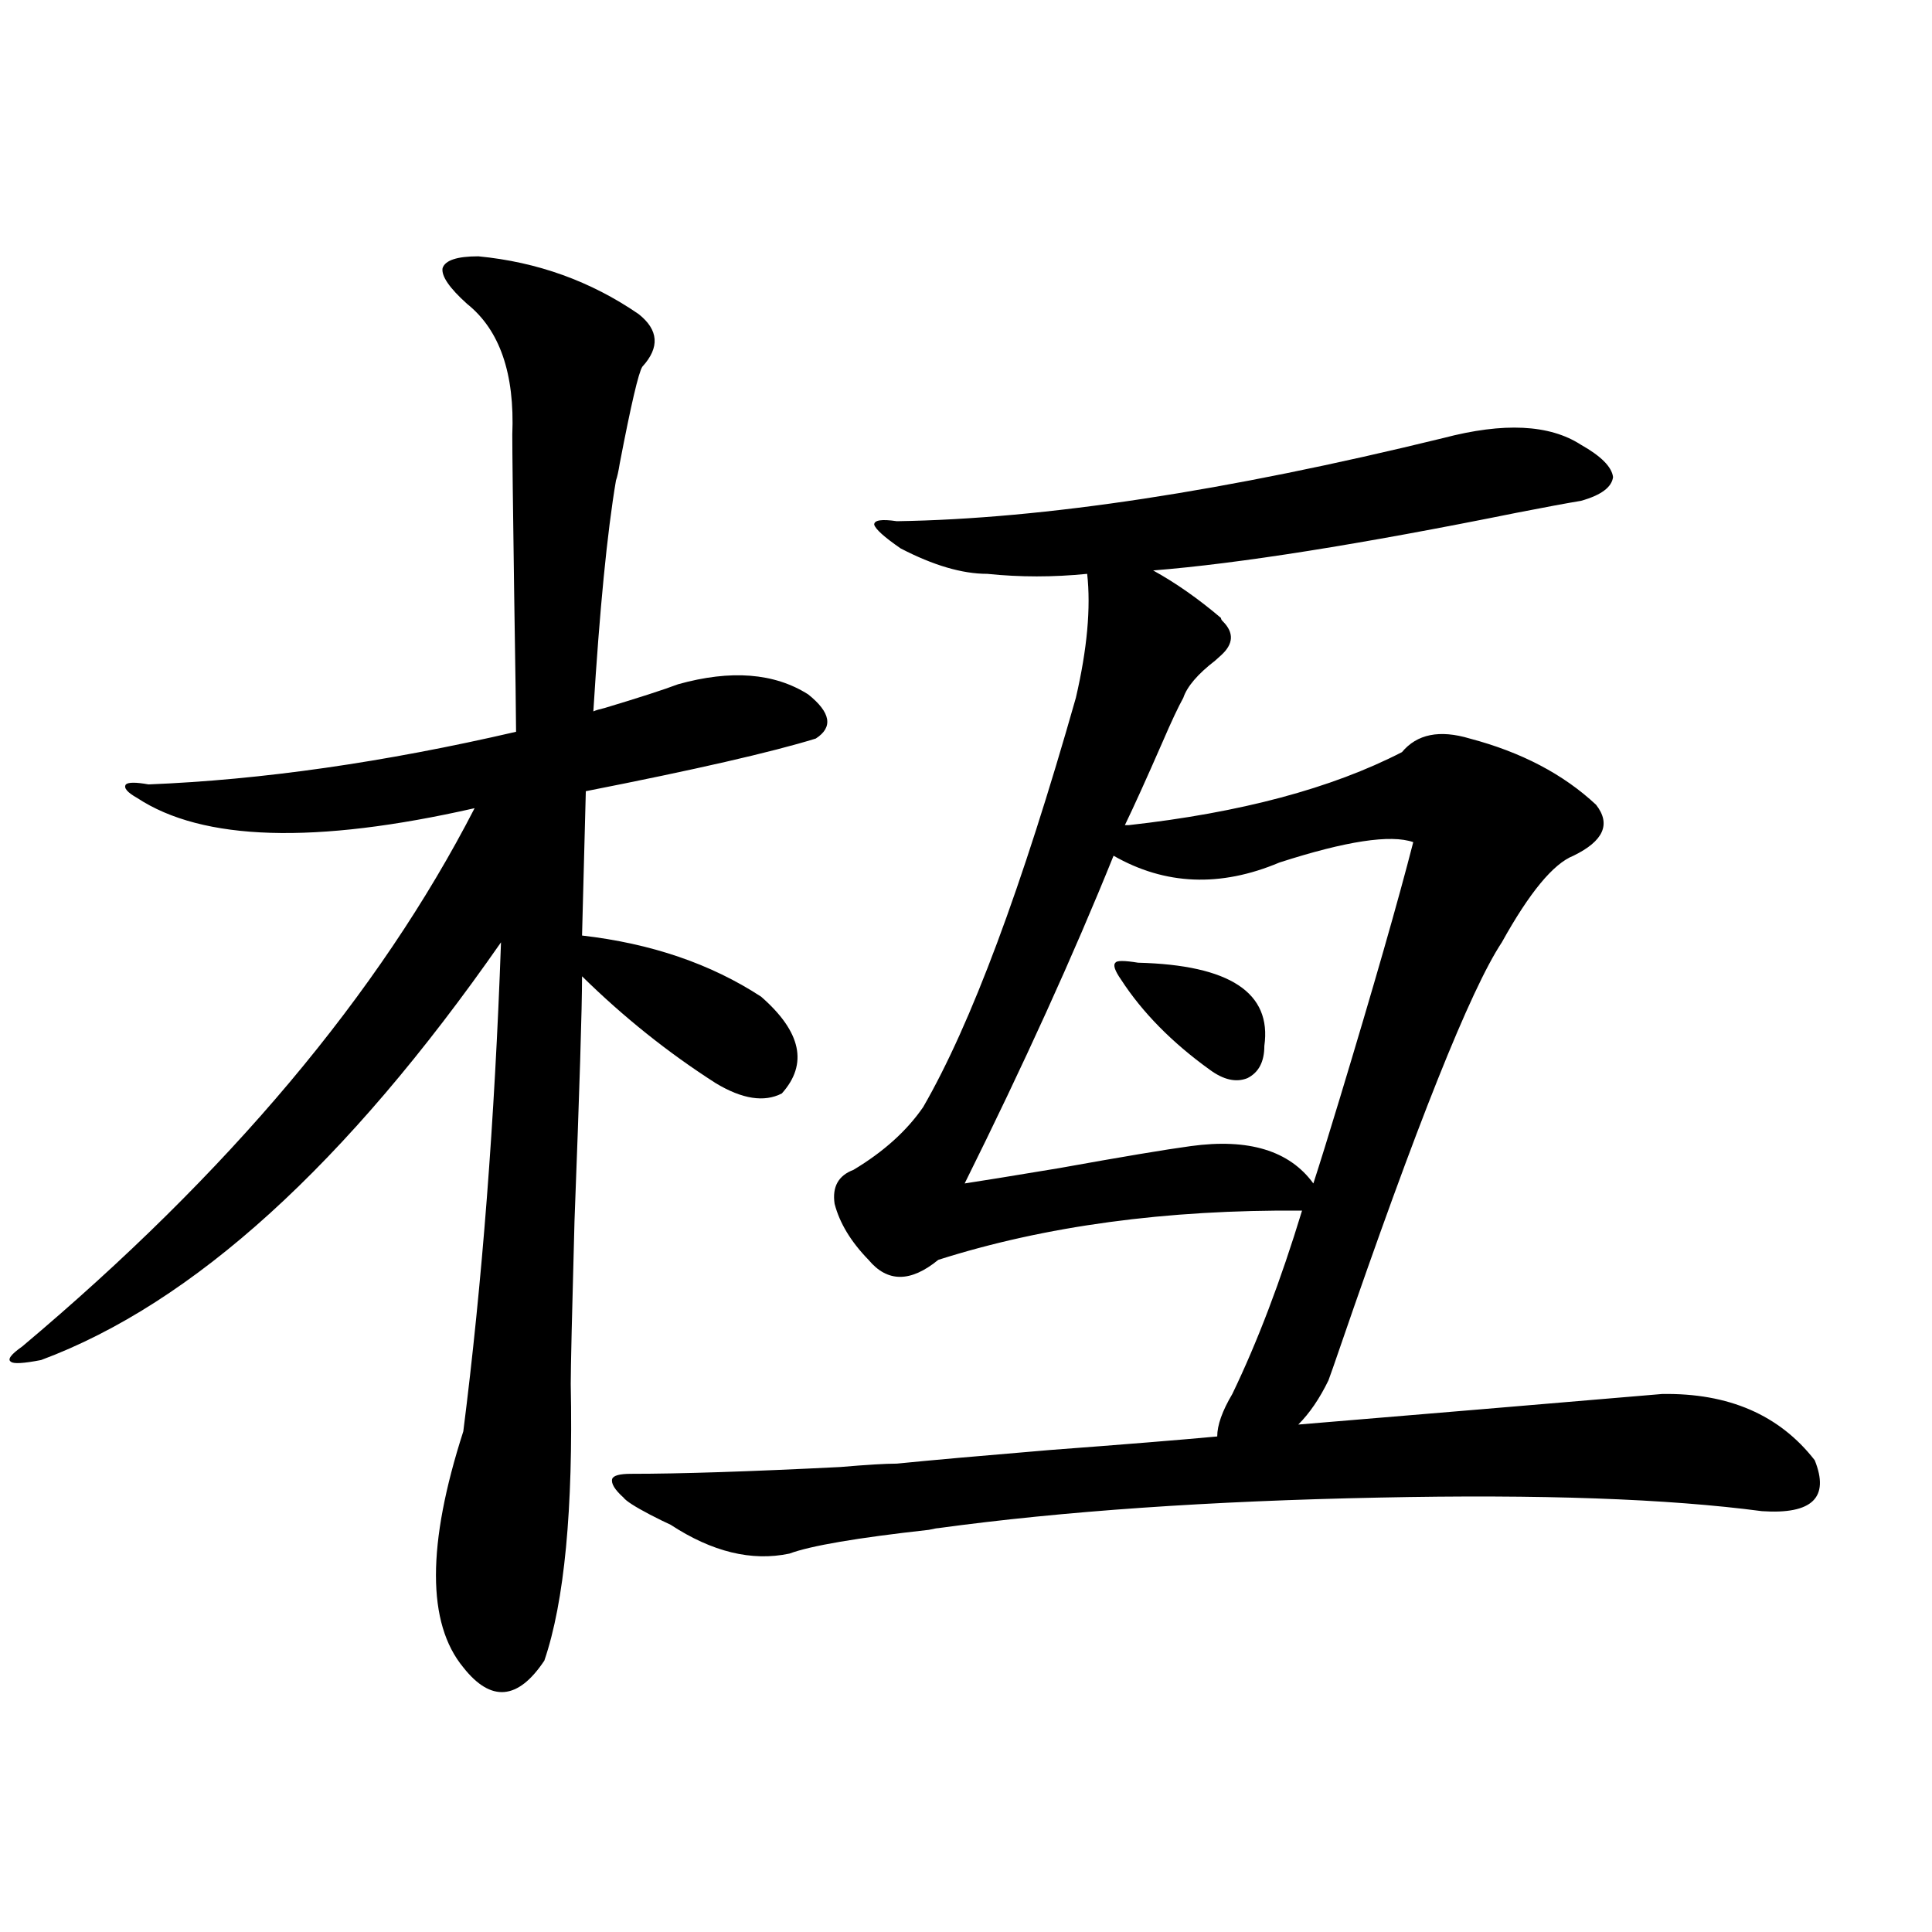 <?xml version="1.0" encoding="utf-8"?>
<!-- Generator: Adobe Illustrator 16.0.0, SVG Export Plug-In . SVG Version: 6.00 Build 0)  -->
<!DOCTYPE svg PUBLIC "-//W3C//DTD SVG 1.1//EN" "http://www.w3.org/Graphics/SVG/1.1/DTD/svg11.dtd">
<svg version="1.1" id="图层_1" xmlns="http://www.w3.org/2000/svg" xmlns:xlink="http://www.w3.org/1999/xlink" x="0px" y="0px"
	 width="1000px" height="1000px" viewBox="0 0 1000 1000" enable-background="new 0 0 1000 1000" xml:space="preserve">
<path d="M247.604,132.668c30.563,2.939,58.2,12.896,82.925,29.883c10.396,8.213,11.052,17.29,1.951,27.246
	c-1.951,2.939-5.854,19.639-11.707,50.098c-0.655,4.106-1.311,7.031-1.951,8.789c-4.558,26.958-8.46,66.797-11.707,119.531
	c1.296-0.576,3.247-1.167,5.854-1.758c17.561-5.273,30.243-9.365,38.048-12.305c27.316-7.607,49.755-5.85,67.315,5.273
	c11.707,9.38,13.003,17.002,3.902,22.852c-22.773,7.031-62.438,16.123-119.021,27.246l-1.951,74.707
	c35.762,4.106,66.66,14.653,92.681,31.641c20.808,18.169,24.39,34.868,10.731,50.098c-9.115,4.697-20.487,2.939-34.146-5.273
	c-24.725-15.82-47.804-34.277-69.267-55.371c0,16.411-1.311,58.599-3.902,126.563c-1.311,48.052-1.951,76.177-1.951,84.375
	c1.296,65.039-3.262,112.789-13.658,143.262c-13.658,20.504-27.651,21.671-41.95,3.516c-18.871-22.852-18.871-63.569,0-122.168
	c9.756-76.753,16.25-161.128,19.512-253.125C179.313,602.595,99.955,674.665,21.268,703.957c-9.115,1.758-14.313,2.061-15.609,0.879
	c-1.951-1.167,0-3.804,5.854-7.91c106.659-89.648,184.706-182.51,234.141-278.613c-82.604,18.76-140.819,17.002-174.63-5.273
	c-5.213-2.925-7.164-5.273-5.854-7.031c1.296-1.167,5.198-1.167,11.707,0c58.535-2.334,121.948-11.426,190.239-27.246
	c0-7.031-0.335-30.762-0.976-71.191c-0.655-45.703-0.976-73.237-0.976-82.617c1.296-31.641-6.509-54.189-23.414-67.676
	c-9.115-8.198-13.338-14.351-12.683-18.457C230.363,134.729,236.537,132.668,247.604,132.668z M326.626,762.844
	c25.365,0,61.462-1.167,108.29-3.516c13.658-1.167,23.414-1.758,29.268-1.758c17.561-1.758,43.901-4.092,79.022-7.031
	c39.023-2.925,67.956-5.273,86.827-7.031c0-5.85,2.592-13.184,7.805-21.973c13.003-26.943,25.03-58.584,36.097-94.922
	c-70.242-0.576-133.015,7.91-188.288,25.488c-14.313,11.729-26.341,11.729-36.097,0c-9.115-9.365-14.969-19.033-17.561-29.004
	c-1.311-8.789,1.951-14.639,9.756-17.578c15.609-9.365,27.637-20.215,36.097-32.52c24.71-42.764,51.051-113.379,79.022-211.816
	c5.854-25.186,7.805-46.582,5.854-64.16c-17.561,1.758-34.801,1.758-51.706,0c-13.018,0-27.972-4.395-44.877-13.184
	c-8.46-5.85-13.018-9.956-13.658-12.305c0-2.334,3.902-2.925,11.707-1.758c76.096-1.167,170.393-15.518,282.92-43.066
	c31.219-8.198,54.953-7.031,71.218,3.516c10.396,5.864,15.93,11.426,16.585,16.699c-0.655,5.273-6.188,9.38-16.585,12.305
	c-7.164,1.182-18.216,3.228-33.17,6.152c-81.309,16.411-144.066,26.367-188.288,29.883c11.707,6.455,23.414,14.653,35.121,24.609
	c0,0.591,0.32,1.182,0.976,1.758c5.854,5.864,5.519,11.729-0.976,17.578c-0.655,0.591-1.631,1.47-2.927,2.637
	c-9.115,7.031-14.634,13.486-16.585,19.336c-2.606,4.697-6.188,12.305-10.731,22.852c-8.46,19.336-14.969,33.701-19.512,43.066
	h1.951c57.88-6.44,105.028-19.033,141.46-37.793c7.805-9.365,19.512-11.714,35.121-7.031c26.661,7.031,48.444,18.457,65.364,34.277
	c7.805,9.971,3.902,18.76-11.707,26.367c-10.411,4.106-22.773,19.048-37.072,44.824c-16.265,24.609-44.236,94.634-83.9,210.059
	c-2.606,7.622-4.558,13.184-5.854,16.699c-4.558,9.38-9.756,17.002-15.609,22.852c21.463-1.758,53.002-4.395,94.632-7.91
	c41.615-3.516,72.834-6.152,93.656-7.91c34.466-0.576,60.807,10.85,79.022,34.277c7.805,19.336-1.311,28.125-27.316,26.367
	c-48.779-6.44-114.799-8.789-198.044-7.031c-87.803,1.758-163.898,7.031-228.287,15.82c-0.655,0-2.286,0.303-4.878,0.879
	c-37.072,4.106-61.142,8.213-72.193,12.305c-19.512,4.106-39.999-0.879-61.462-14.941c-2.606-1.167-6.188-2.925-10.731-5.273
	c-7.805-4.092-12.362-7.031-13.658-8.789c-4.558-4.092-6.509-7.319-5.854-9.668C317.511,763.723,320.772,762.844,326.626,762.844z
	 M662.228,446.438c-30.578,12.896-59.19,11.729-85.852-3.516c-20.822,51.567-46.508,108.105-77.071,169.629
	c7.805-1.167,24.055-3.804,48.779-7.91c32.515-5.85,55.273-9.668,68.291-11.426c29.908-4.092,51.051,2.349,63.413,19.336
	c3.247-9.956,7.805-24.609,13.658-43.945c17.561-58.008,30.243-102.241,38.048-132.715
	C719.787,431.799,696.693,435.314,662.228,446.438z M589.059,498.293c47.469,1.182,69.267,15.532,65.364,43.066
	c0,8.213-2.927,13.774-8.78,16.699c-5.854,2.349-12.362,0.879-19.512-4.395c-19.512-14.063-34.801-29.58-45.853-46.582
	c-3.262-4.683-4.237-7.607-2.927-8.789C577.992,497.126,581.895,497.126,589.059,498.293z"/>
</svg>
